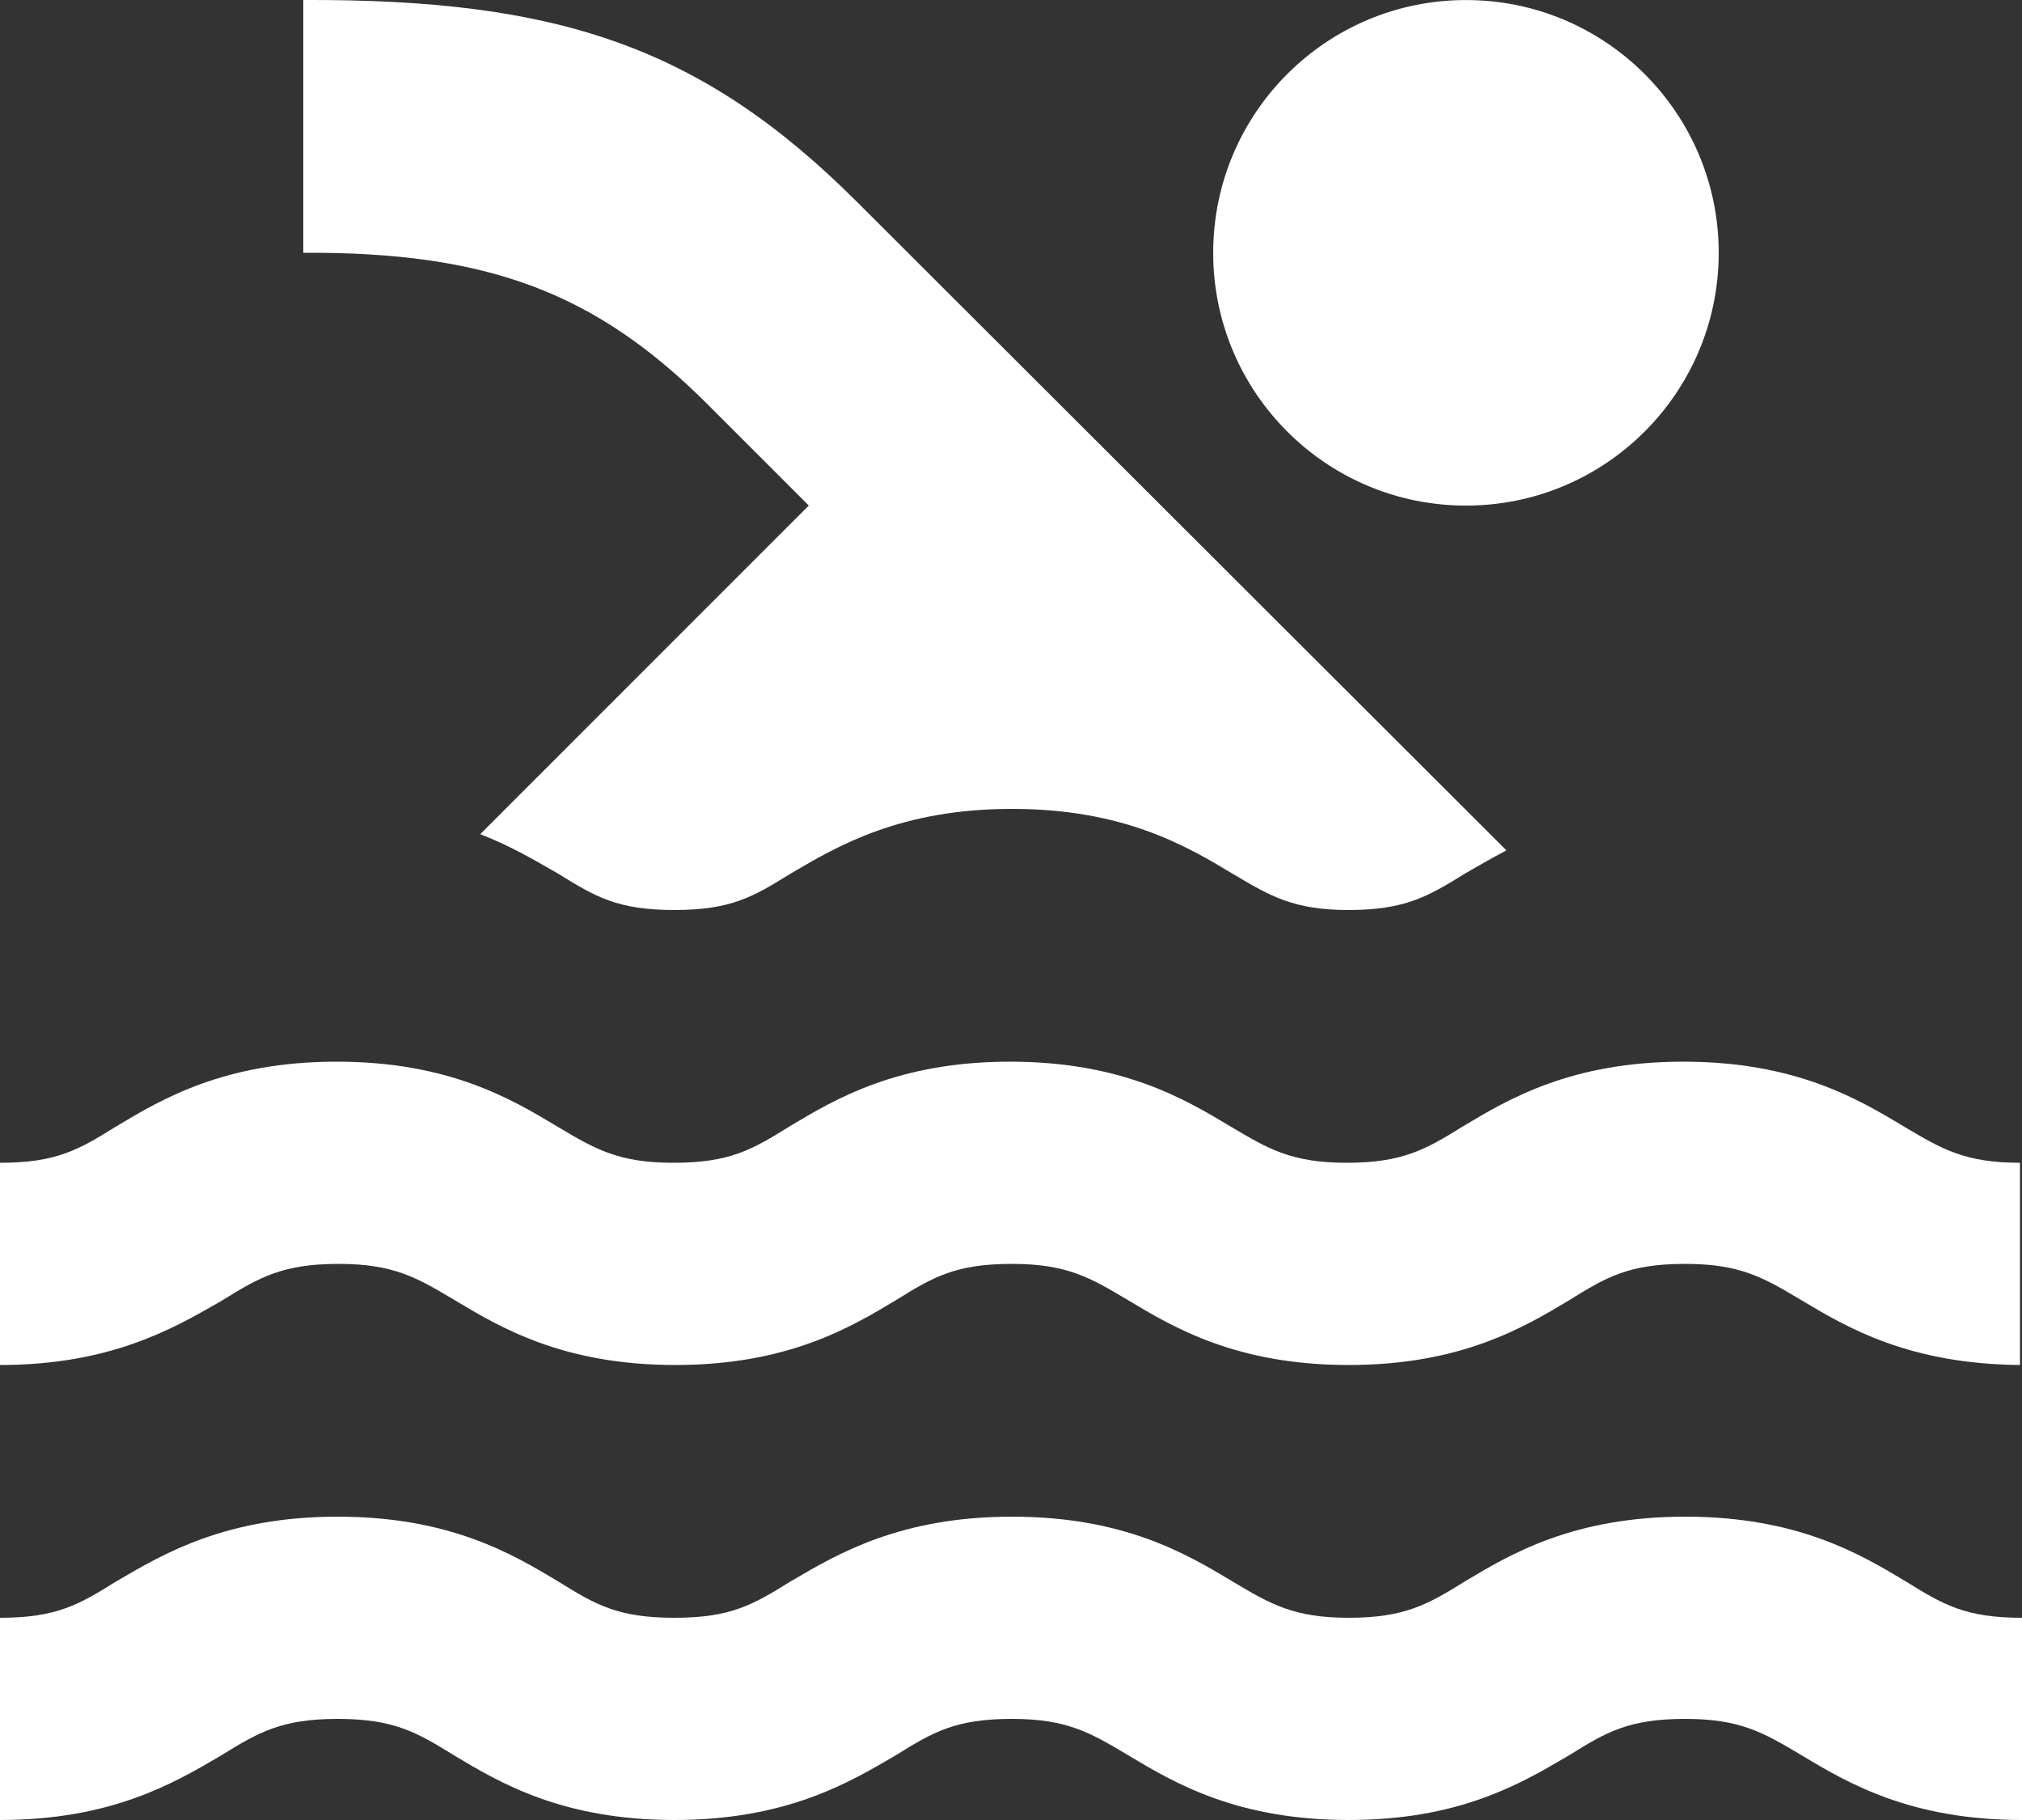 <svg width="50" height="45" viewBox="0 0 50 45" fill="none" xmlns="http://www.w3.org/2000/svg">
<rect x="0" y="0" width="50" height="45" fill="#333333" stroke="none"/>
<path fill-rule="evenodd" clip-rule="evenodd" d="M11.875 20.625L20 12.5L17.5 10C14.725 7.225 12.05 6.225 7.5 6.25V0C13.75 -0.025 17.325 1.125 21.2 5L37.25 21.025C36.875 21.225 36.525 21.425 36.225 21.6C35.3 22.175 34.725 22.5 33.35 22.5C31.988 22.5 31.411 22.157 30.502 21.616L30.475 21.6C29.35 20.925 27.8 20 25.025 20C22.275 20 20.728 20.909 19.582 21.582L19.55 21.6C18.625 22.175 18.075 22.5 16.675 22.5C15.275 22.5 14.725 22.175 13.8 21.6C13.748 21.571 13.696 21.541 13.643 21.51C13.151 21.228 12.574 20.896 11.875 20.625ZM11.223 32.134C10.314 31.594 9.737 31.25 8.375 31.25C7 31.25 6.425 31.575 5.5 32.15C5.476 32.164 5.451 32.178 5.427 32.193C4.26 32.863 2.718 33.75 0 33.75V28.75C1.4 28.75 1.95 28.425 2.875 27.85C4 27.175 5.55 26.25 8.325 26.25C11.1 26.25 12.65 27.175 13.775 27.85L13.802 27.866C14.711 28.407 15.288 28.75 16.65 28.75C18.05 28.75 18.6 28.425 19.525 27.85C20.65 27.175 22.2 26.25 24.975 26.25C27.75 26.25 29.3 27.175 30.425 27.85L30.452 27.866C31.361 28.407 31.938 28.75 33.3 28.75C34.675 28.75 35.25 28.425 36.175 27.85C37.3 27.175 38.85 26.25 41.625 26.25C44.4 26.25 45.95 27.175 47.075 27.85L47.102 27.866C48.011 28.407 48.588 28.75 49.95 28.75V33.75C47.2 33.725 45.675 32.825 44.55 32.15L44.523 32.134C43.614 31.594 43.037 31.25 41.675 31.25C40.275 31.25 39.725 31.575 38.8 32.15C37.675 32.825 36.125 33.75 33.35 33.75C30.575 33.75 29.025 32.825 27.9 32.15L27.873 32.134C26.964 31.594 26.387 31.25 25.025 31.25C23.625 31.25 23.075 31.575 22.15 32.15C21.025 32.825 19.475 33.75 16.7 33.75C13.925 33.75 12.375 32.825 11.25 32.15L11.223 32.134ZM36.225 39.1C37.35 38.425 38.9 37.5 41.675 37.5C44.45 37.5 46 38.425 47.125 39.1C48.05 39.675 48.6 40 50 40V45C47.225 45 45.675 44.075 44.55 43.4L44.523 43.384C43.614 42.844 43.037 42.5 41.675 42.5C40.275 42.5 39.725 42.825 38.8 43.4C38.78 43.412 38.759 43.424 38.739 43.436C37.596 44.108 36.076 45 33.35 45C30.575 45 29.025 44.075 27.9 43.4L27.873 43.384C26.964 42.844 26.387 42.5 25.025 42.5C23.625 42.5 23.075 42.825 22.15 43.4L22.118 43.419C20.971 44.092 19.425 45 16.675 45C13.9 45 12.35 44.075 11.225 43.4C10.3 42.825 9.725 42.5 8.35 42.5C6.975 42.5 6.4 42.825 5.475 43.4L5.443 43.419C4.297 44.092 2.75 45 0 45V40C1.4 40 1.95 39.675 2.875 39.1L2.907 39.082C4.053 38.409 5.6 37.5 8.35 37.5C11.125 37.5 12.675 38.425 13.8 39.1C14.725 39.675 15.275 40 16.675 40C18.075 40 18.625 39.675 19.55 39.1L19.582 39.082C20.728 38.409 22.275 37.5 25.025 37.5C27.8 37.5 29.35 38.425 30.475 39.1L30.502 39.117C31.411 39.657 31.988 40 33.35 40C34.725 40 35.3 39.675 36.225 39.1ZM42.5 6.251C42.5 9.702 39.702 12.501 36.25 12.501C32.798 12.501 30 9.702 30 6.251C30 2.799 32.798 0.001 36.25 0.001C39.702 0.001 42.5 2.799 42.5 6.251Z" fill="white"/>
</svg>

